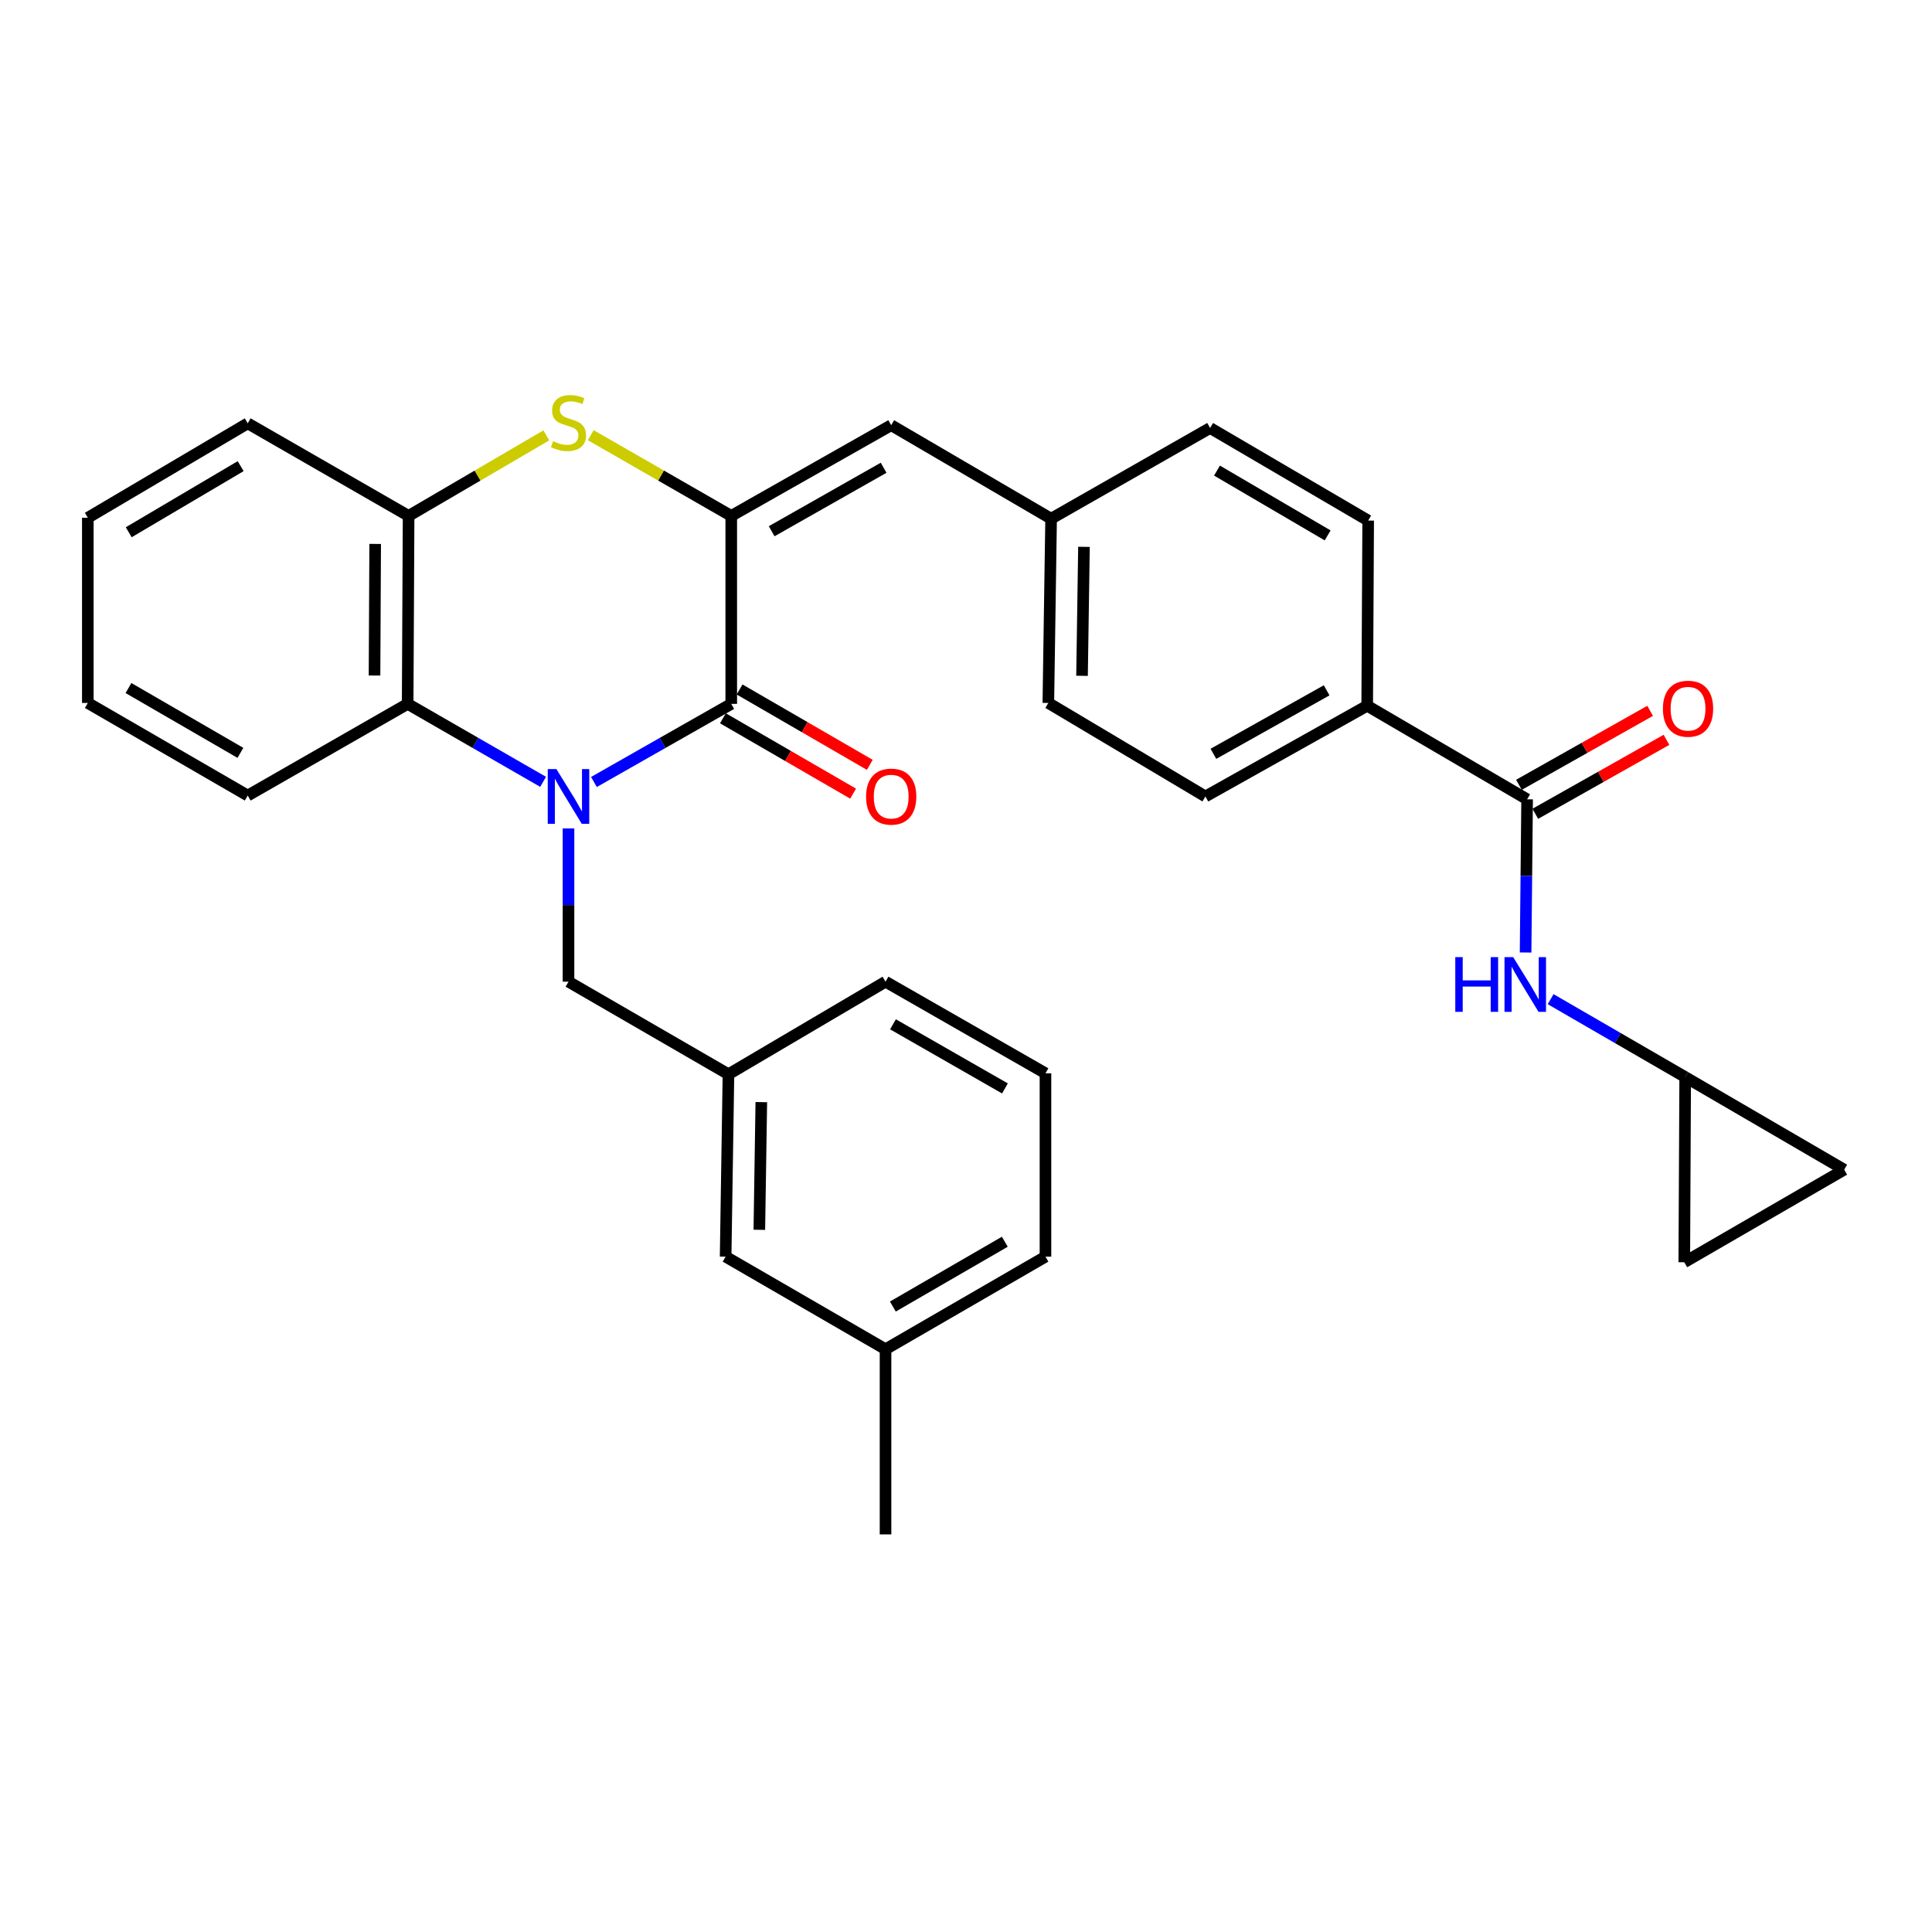 <?xml version='1.0' encoding='iso-8859-1'?>
<svg version='1.1' baseProfile='full'
              xmlns='http://www.w3.org/2000/svg'
                      xmlns:rdkit='http://www.rdkit.org/xml'
                      xmlns:xlink='http://www.w3.org/1999/xlink'
                  xml:space='preserve'
width='1000px' height='1000px' viewBox='0 0 1000 1000'>
<!-- END OF HEADER -->
<rect style='opacity:1.0;fill:#FFFFFF;stroke:none' width='1000' height='1000' x='0' y='0'> </rect>
<path class='bond-0' d='M 307.419,404.758 L 342.957,384.542' style='fill:none;fill-rule:evenodd;stroke:#0000FF;stroke-width:6px;stroke-linecap:butt;stroke-linejoin:miter;stroke-opacity:1' />
<path class='bond-0' d='M 342.957,384.542 L 378.494,364.327' style='fill:none;fill-rule:evenodd;stroke:#000000;stroke-width:6px;stroke-linecap:butt;stroke-linejoin:miter;stroke-opacity:1' />
<path class='bond-3' d='M 281.114,404.682 L 246.059,384.504' style='fill:none;fill-rule:evenodd;stroke:#0000FF;stroke-width:6px;stroke-linecap:butt;stroke-linejoin:miter;stroke-opacity:1' />
<path class='bond-3' d='M 246.059,384.504 L 211.003,364.327' style='fill:none;fill-rule:evenodd;stroke:#000000;stroke-width:6px;stroke-linecap:butt;stroke-linejoin:miter;stroke-opacity:1' />
<path class='bond-8' d='M 294.256,428.802 L 294.256,468.462' style='fill:none;fill-rule:evenodd;stroke:#0000FF;stroke-width:6px;stroke-linecap:butt;stroke-linejoin:miter;stroke-opacity:1' />
<path class='bond-8' d='M 294.256,468.462 L 294.256,508.122' style='fill:none;fill-rule:evenodd;stroke:#000000;stroke-width:6px;stroke-linecap:butt;stroke-linejoin:miter;stroke-opacity:1' />
<path class='bond-1' d='M 378.494,364.327 L 378.494,267.025' style='fill:none;fill-rule:evenodd;stroke:#000000;stroke-width:6px;stroke-linecap:butt;stroke-linejoin:miter;stroke-opacity:1' />
<path class='bond-11' d='M 374.179,371.781 L 407.876,391.286' style='fill:none;fill-rule:evenodd;stroke:#000000;stroke-width:6px;stroke-linecap:butt;stroke-linejoin:miter;stroke-opacity:1' />
<path class='bond-11' d='M 407.876,391.286 L 441.572,410.791' style='fill:none;fill-rule:evenodd;stroke:#FF0000;stroke-width:6px;stroke-linecap:butt;stroke-linejoin:miter;stroke-opacity:1' />
<path class='bond-11' d='M 382.809,356.872 L 416.506,376.377' style='fill:none;fill-rule:evenodd;stroke:#000000;stroke-width:6px;stroke-linecap:butt;stroke-linejoin:miter;stroke-opacity:1' />
<path class='bond-11' d='M 416.506,376.377 L 450.202,395.882' style='fill:none;fill-rule:evenodd;stroke:#FF0000;stroke-width:6px;stroke-linecap:butt;stroke-linejoin:miter;stroke-opacity:1' />
<path class='bond-6' d='M 378.494,267.025 L 461.278,220.082' style='fill:none;fill-rule:evenodd;stroke:#000000;stroke-width:6px;stroke-linecap:butt;stroke-linejoin:miter;stroke-opacity:1' />
<path class='bond-6' d='M 399.409,274.968 L 457.358,242.108' style='fill:none;fill-rule:evenodd;stroke:#000000;stroke-width:6px;stroke-linecap:butt;stroke-linejoin:miter;stroke-opacity:1' />
<path class='bond-31' d='M 378.494,267.025 L 342.129,246.136' style='fill:none;fill-rule:evenodd;stroke:#000000;stroke-width:6px;stroke-linecap:butt;stroke-linejoin:miter;stroke-opacity:1' />
<path class='bond-31' d='M 342.129,246.136 L 305.765,225.247' style='fill:none;fill-rule:evenodd;stroke:#CCCC00;stroke-width:6px;stroke-linecap:butt;stroke-linejoin:miter;stroke-opacity:1' />
<path class='bond-2' d='M 282.779,225.347 L 247.135,246.186' style='fill:none;fill-rule:evenodd;stroke:#CCCC00;stroke-width:6px;stroke-linecap:butt;stroke-linejoin:miter;stroke-opacity:1' />
<path class='bond-2' d='M 247.135,246.186 L 211.491,267.025' style='fill:none;fill-rule:evenodd;stroke:#000000;stroke-width:6px;stroke-linecap:butt;stroke-linejoin:miter;stroke-opacity:1' />
<path class='bond-4' d='M 211.003,364.327 L 211.491,267.025' style='fill:none;fill-rule:evenodd;stroke:#000000;stroke-width:6px;stroke-linecap:butt;stroke-linejoin:miter;stroke-opacity:1' />
<path class='bond-4' d='M 193.85,349.645 L 194.191,281.533' style='fill:none;fill-rule:evenodd;stroke:#000000;stroke-width:6px;stroke-linecap:butt;stroke-linejoin:miter;stroke-opacity:1' />
<path class='bond-23' d='M 211.003,364.327 L 128.219,411.777' style='fill:none;fill-rule:evenodd;stroke:#000000;stroke-width:6px;stroke-linecap:butt;stroke-linejoin:miter;stroke-opacity:1' />
<path class='bond-24' d='M 211.491,267.025 L 128.219,219.115' style='fill:none;fill-rule:evenodd;stroke:#000000;stroke-width:6px;stroke-linecap:butt;stroke-linejoin:miter;stroke-opacity:1' />
<path class='bond-5' d='M 790.432,413.719 L 707.658,365.293' style='fill:none;fill-rule:evenodd;stroke:#000000;stroke-width:6px;stroke-linecap:butt;stroke-linejoin:miter;stroke-opacity:1' />
<path class='bond-7' d='M 790.432,413.719 L 790.037,453.365' style='fill:none;fill-rule:evenodd;stroke:#000000;stroke-width:6px;stroke-linecap:butt;stroke-linejoin:miter;stroke-opacity:1' />
<path class='bond-7' d='M 790.037,453.365 L 789.641,493.011' style='fill:none;fill-rule:evenodd;stroke:#0000FF;stroke-width:6px;stroke-linecap:butt;stroke-linejoin:miter;stroke-opacity:1' />
<path class='bond-14' d='M 794.663,421.222 L 828.614,402.076' style='fill:none;fill-rule:evenodd;stroke:#000000;stroke-width:6px;stroke-linecap:butt;stroke-linejoin:miter;stroke-opacity:1' />
<path class='bond-14' d='M 828.614,402.076 L 862.564,382.93' style='fill:none;fill-rule:evenodd;stroke:#FF0000;stroke-width:6px;stroke-linecap:butt;stroke-linejoin:miter;stroke-opacity:1' />
<path class='bond-14' d='M 786.201,406.217 L 820.152,387.071' style='fill:none;fill-rule:evenodd;stroke:#000000;stroke-width:6px;stroke-linecap:butt;stroke-linejoin:miter;stroke-opacity:1' />
<path class='bond-14' d='M 820.152,387.071 L 854.102,367.925' style='fill:none;fill-rule:evenodd;stroke:#FF0000;stroke-width:6px;stroke-linecap:butt;stroke-linejoin:miter;stroke-opacity:1' />
<path class='bond-16' d='M 461.278,220.082 L 544.052,268.479' style='fill:none;fill-rule:evenodd;stroke:#000000;stroke-width:6px;stroke-linecap:butt;stroke-linejoin:miter;stroke-opacity:1' />
<path class='bond-9' d='M 802.607,517.169 L 837.428,537.327' style='fill:none;fill-rule:evenodd;stroke:#0000FF;stroke-width:6px;stroke-linecap:butt;stroke-linejoin:miter;stroke-opacity:1' />
<path class='bond-9' d='M 837.428,537.327 L 872.25,557.486' style='fill:none;fill-rule:evenodd;stroke:#000000;stroke-width:6px;stroke-linecap:butt;stroke-linejoin:miter;stroke-opacity:1' />
<path class='bond-15' d='M 294.256,508.122 L 377.049,556.031' style='fill:none;fill-rule:evenodd;stroke:#000000;stroke-width:6px;stroke-linecap:butt;stroke-linejoin:miter;stroke-opacity:1' />
<path class='bond-12' d='M 872.25,557.486 L 871.781,653.333' style='fill:none;fill-rule:evenodd;stroke:#000000;stroke-width:6px;stroke-linecap:butt;stroke-linejoin:miter;stroke-opacity:1' />
<path class='bond-13' d='M 872.25,557.486 L 954.545,605.414' style='fill:none;fill-rule:evenodd;stroke:#000000;stroke-width:6px;stroke-linecap:butt;stroke-linejoin:miter;stroke-opacity:1' />
<path class='bond-10' d='M 707.658,365.293 L 623.917,412.246' style='fill:none;fill-rule:evenodd;stroke:#000000;stroke-width:6px;stroke-linecap:butt;stroke-linejoin:miter;stroke-opacity:1' />
<path class='bond-10' d='M 686.672,357.31 L 628.054,390.177' style='fill:none;fill-rule:evenodd;stroke:#000000;stroke-width:6px;stroke-linecap:butt;stroke-linejoin:miter;stroke-opacity:1' />
<path class='bond-34' d='M 707.658,365.293 L 708.165,269.446' style='fill:none;fill-rule:evenodd;stroke:#000000;stroke-width:6px;stroke-linecap:butt;stroke-linejoin:miter;stroke-opacity:1' />
<path class='bond-35' d='M 871.781,653.333 L 954.545,605.414' style='fill:none;fill-rule:evenodd;stroke:#000000;stroke-width:6px;stroke-linecap:butt;stroke-linejoin:miter;stroke-opacity:1' />
<path class='bond-19' d='M 377.049,556.031 L 375.585,650.443' style='fill:none;fill-rule:evenodd;stroke:#000000;stroke-width:6px;stroke-linecap:butt;stroke-linejoin:miter;stroke-opacity:1' />
<path class='bond-19' d='M 394.054,570.46 L 393.029,636.548' style='fill:none;fill-rule:evenodd;stroke:#000000;stroke-width:6px;stroke-linecap:butt;stroke-linejoin:miter;stroke-opacity:1' />
<path class='bond-26' d='M 377.049,556.031 L 458.35,508.122' style='fill:none;fill-rule:evenodd;stroke:#000000;stroke-width:6px;stroke-linecap:butt;stroke-linejoin:miter;stroke-opacity:1' />
<path class='bond-20' d='M 544.052,268.479 L 626.348,221.527' style='fill:none;fill-rule:evenodd;stroke:#000000;stroke-width:6px;stroke-linecap:butt;stroke-linejoin:miter;stroke-opacity:1' />
<path class='bond-21' d='M 544.052,268.479 L 542.617,363.848' style='fill:none;fill-rule:evenodd;stroke:#000000;stroke-width:6px;stroke-linecap:butt;stroke-linejoin:miter;stroke-opacity:1' />
<path class='bond-21' d='M 561.062,283.044 L 560.057,349.802' style='fill:none;fill-rule:evenodd;stroke:#000000;stroke-width:6px;stroke-linecap:butt;stroke-linejoin:miter;stroke-opacity:1' />
<path class='bond-17' d='M 623.917,412.246 L 542.617,363.848' style='fill:none;fill-rule:evenodd;stroke:#000000;stroke-width:6px;stroke-linecap:butt;stroke-linejoin:miter;stroke-opacity:1' />
<path class='bond-18' d='M 708.165,269.446 L 626.348,221.527' style='fill:none;fill-rule:evenodd;stroke:#000000;stroke-width:6px;stroke-linecap:butt;stroke-linejoin:miter;stroke-opacity:1' />
<path class='bond-18' d='M 687.187,277.123 L 629.915,243.58' style='fill:none;fill-rule:evenodd;stroke:#000000;stroke-width:6px;stroke-linecap:butt;stroke-linejoin:miter;stroke-opacity:1' />
<path class='bond-22' d='M 375.585,650.443 L 458.35,698.362' style='fill:none;fill-rule:evenodd;stroke:#000000;stroke-width:6px;stroke-linecap:butt;stroke-linejoin:miter;stroke-opacity:1' />
<path class='bond-28' d='M 458.35,698.362 L 458.35,794.2' style='fill:none;fill-rule:evenodd;stroke:#000000;stroke-width:6px;stroke-linecap:butt;stroke-linejoin:miter;stroke-opacity:1' />
<path class='bond-33' d='M 458.35,698.362 L 541.134,650.443' style='fill:none;fill-rule:evenodd;stroke:#000000;stroke-width:6px;stroke-linecap:butt;stroke-linejoin:miter;stroke-opacity:1' />
<path class='bond-33' d='M 462.137,676.265 L 520.086,642.722' style='fill:none;fill-rule:evenodd;stroke:#000000;stroke-width:6px;stroke-linecap:butt;stroke-linejoin:miter;stroke-opacity:1' />
<path class='bond-29' d='M 128.219,411.777 L 45.455,363.848' style='fill:none;fill-rule:evenodd;stroke:#000000;stroke-width:6px;stroke-linecap:butt;stroke-linejoin:miter;stroke-opacity:1' />
<path class='bond-29' d='M 124.437,389.68 L 66.502,356.13' style='fill:none;fill-rule:evenodd;stroke:#000000;stroke-width:6px;stroke-linecap:butt;stroke-linejoin:miter;stroke-opacity:1' />
<path class='bond-32' d='M 128.219,219.115 L 45.455,267.991' style='fill:none;fill-rule:evenodd;stroke:#000000;stroke-width:6px;stroke-linecap:butt;stroke-linejoin:miter;stroke-opacity:1' />
<path class='bond-32' d='M 124.564,241.28 L 66.629,275.493' style='fill:none;fill-rule:evenodd;stroke:#000000;stroke-width:6px;stroke-linecap:butt;stroke-linejoin:miter;stroke-opacity:1' />
<path class='bond-25' d='M 541.134,555.533 L 458.35,508.122' style='fill:none;fill-rule:evenodd;stroke:#000000;stroke-width:6px;stroke-linecap:butt;stroke-linejoin:miter;stroke-opacity:1' />
<path class='bond-25' d='M 520.155,563.37 L 462.206,530.182' style='fill:none;fill-rule:evenodd;stroke:#000000;stroke-width:6px;stroke-linecap:butt;stroke-linejoin:miter;stroke-opacity:1' />
<path class='bond-27' d='M 541.134,555.533 L 541.134,650.443' style='fill:none;fill-rule:evenodd;stroke:#000000;stroke-width:6px;stroke-linecap:butt;stroke-linejoin:miter;stroke-opacity:1' />
<path class='bond-30' d='M 45.455,363.848 L 45.455,267.991' style='fill:none;fill-rule:evenodd;stroke:#000000;stroke-width:6px;stroke-linecap:butt;stroke-linejoin:miter;stroke-opacity:1' />
<path  class='atom-0' d='M 287.996 398.086
L 297.276 413.086
Q 298.196 414.566, 299.676 417.246
Q 301.156 419.926, 301.236 420.086
L 301.236 398.086
L 304.996 398.086
L 304.996 426.406
L 301.116 426.406
L 291.156 410.006
Q 289.996 408.086, 288.756 405.886
Q 287.556 403.686, 287.196 403.006
L 287.196 426.406
L 283.516 426.406
L 283.516 398.086
L 287.996 398.086
' fill='#0000FF'/>
<path  class='atom-3' d='M 286.256 228.357
Q 286.576 228.477, 287.896 229.037
Q 289.216 229.597, 290.656 229.957
Q 292.136 230.277, 293.576 230.277
Q 296.256 230.277, 297.816 228.997
Q 299.376 227.677, 299.376 225.397
Q 299.376 223.837, 298.576 222.877
Q 297.816 221.917, 296.616 221.397
Q 295.416 220.877, 293.416 220.277
Q 290.896 219.517, 289.376 218.797
Q 287.896 218.077, 286.816 216.557
Q 285.776 215.037, 285.776 212.477
Q 285.776 208.917, 288.176 206.717
Q 290.616 204.517, 295.416 204.517
Q 298.696 204.517, 302.416 206.077
L 301.496 209.157
Q 298.096 207.757, 295.536 207.757
Q 292.776 207.757, 291.256 208.917
Q 289.736 210.037, 289.776 211.997
Q 289.776 213.517, 290.536 214.437
Q 291.336 215.357, 292.456 215.877
Q 293.616 216.397, 295.536 216.997
Q 298.096 217.797, 299.616 218.597
Q 301.136 219.397, 302.216 221.037
Q 303.336 222.637, 303.336 225.397
Q 303.336 229.317, 300.696 231.437
Q 298.096 233.517, 293.736 233.517
Q 291.216 233.517, 289.296 232.957
Q 287.416 232.437, 285.176 231.517
L 286.256 228.357
' fill='#CCCC00'/>
<path  class='atom-8' d='M 753.255 495.407
L 757.095 495.407
L 757.095 507.447
L 771.575 507.447
L 771.575 495.407
L 775.415 495.407
L 775.415 523.727
L 771.575 523.727
L 771.575 510.647
L 757.095 510.647
L 757.095 523.727
L 753.255 523.727
L 753.255 495.407
' fill='#0000FF'/>
<path  class='atom-8' d='M 783.215 495.407
L 792.495 510.407
Q 793.415 511.887, 794.895 514.567
Q 796.375 517.247, 796.455 517.407
L 796.455 495.407
L 800.215 495.407
L 800.215 523.727
L 796.335 523.727
L 786.375 507.327
Q 785.215 505.407, 783.975 503.207
Q 782.775 501.007, 782.415 500.327
L 782.415 523.727
L 778.735 523.727
L 778.735 495.407
L 783.215 495.407
' fill='#0000FF'/>
<path  class='atom-12' d='M 448.278 412.326
Q 448.278 405.526, 451.638 401.726
Q 454.998 397.926, 461.278 397.926
Q 467.558 397.926, 470.918 401.726
Q 474.278 405.526, 474.278 412.326
Q 474.278 419.206, 470.878 423.126
Q 467.478 427.006, 461.278 427.006
Q 455.038 427.006, 451.638 423.126
Q 448.278 419.246, 448.278 412.326
M 461.278 423.806
Q 465.598 423.806, 467.918 420.926
Q 470.278 418.006, 470.278 412.326
Q 470.278 406.766, 467.918 403.966
Q 465.598 401.126, 461.278 401.126
Q 456.958 401.126, 454.598 403.926
Q 452.278 406.726, 452.278 412.326
Q 452.278 418.046, 454.598 420.926
Q 456.958 423.806, 461.278 423.806
' fill='#FF0000'/>
<path  class='atom-15' d='M 860.724 366.828
Q 860.724 360.028, 864.084 356.228
Q 867.444 352.428, 873.724 352.428
Q 880.004 352.428, 883.364 356.228
Q 886.724 360.028, 886.724 366.828
Q 886.724 373.708, 883.324 377.628
Q 879.924 381.508, 873.724 381.508
Q 867.484 381.508, 864.084 377.628
Q 860.724 373.748, 860.724 366.828
M 873.724 378.308
Q 878.044 378.308, 880.364 375.428
Q 882.724 372.508, 882.724 366.828
Q 882.724 361.268, 880.364 358.468
Q 878.044 355.628, 873.724 355.628
Q 869.404 355.628, 867.044 358.428
Q 864.724 361.228, 864.724 366.828
Q 864.724 372.548, 867.044 375.428
Q 869.404 378.308, 873.724 378.308
' fill='#FF0000'/>
</svg>
